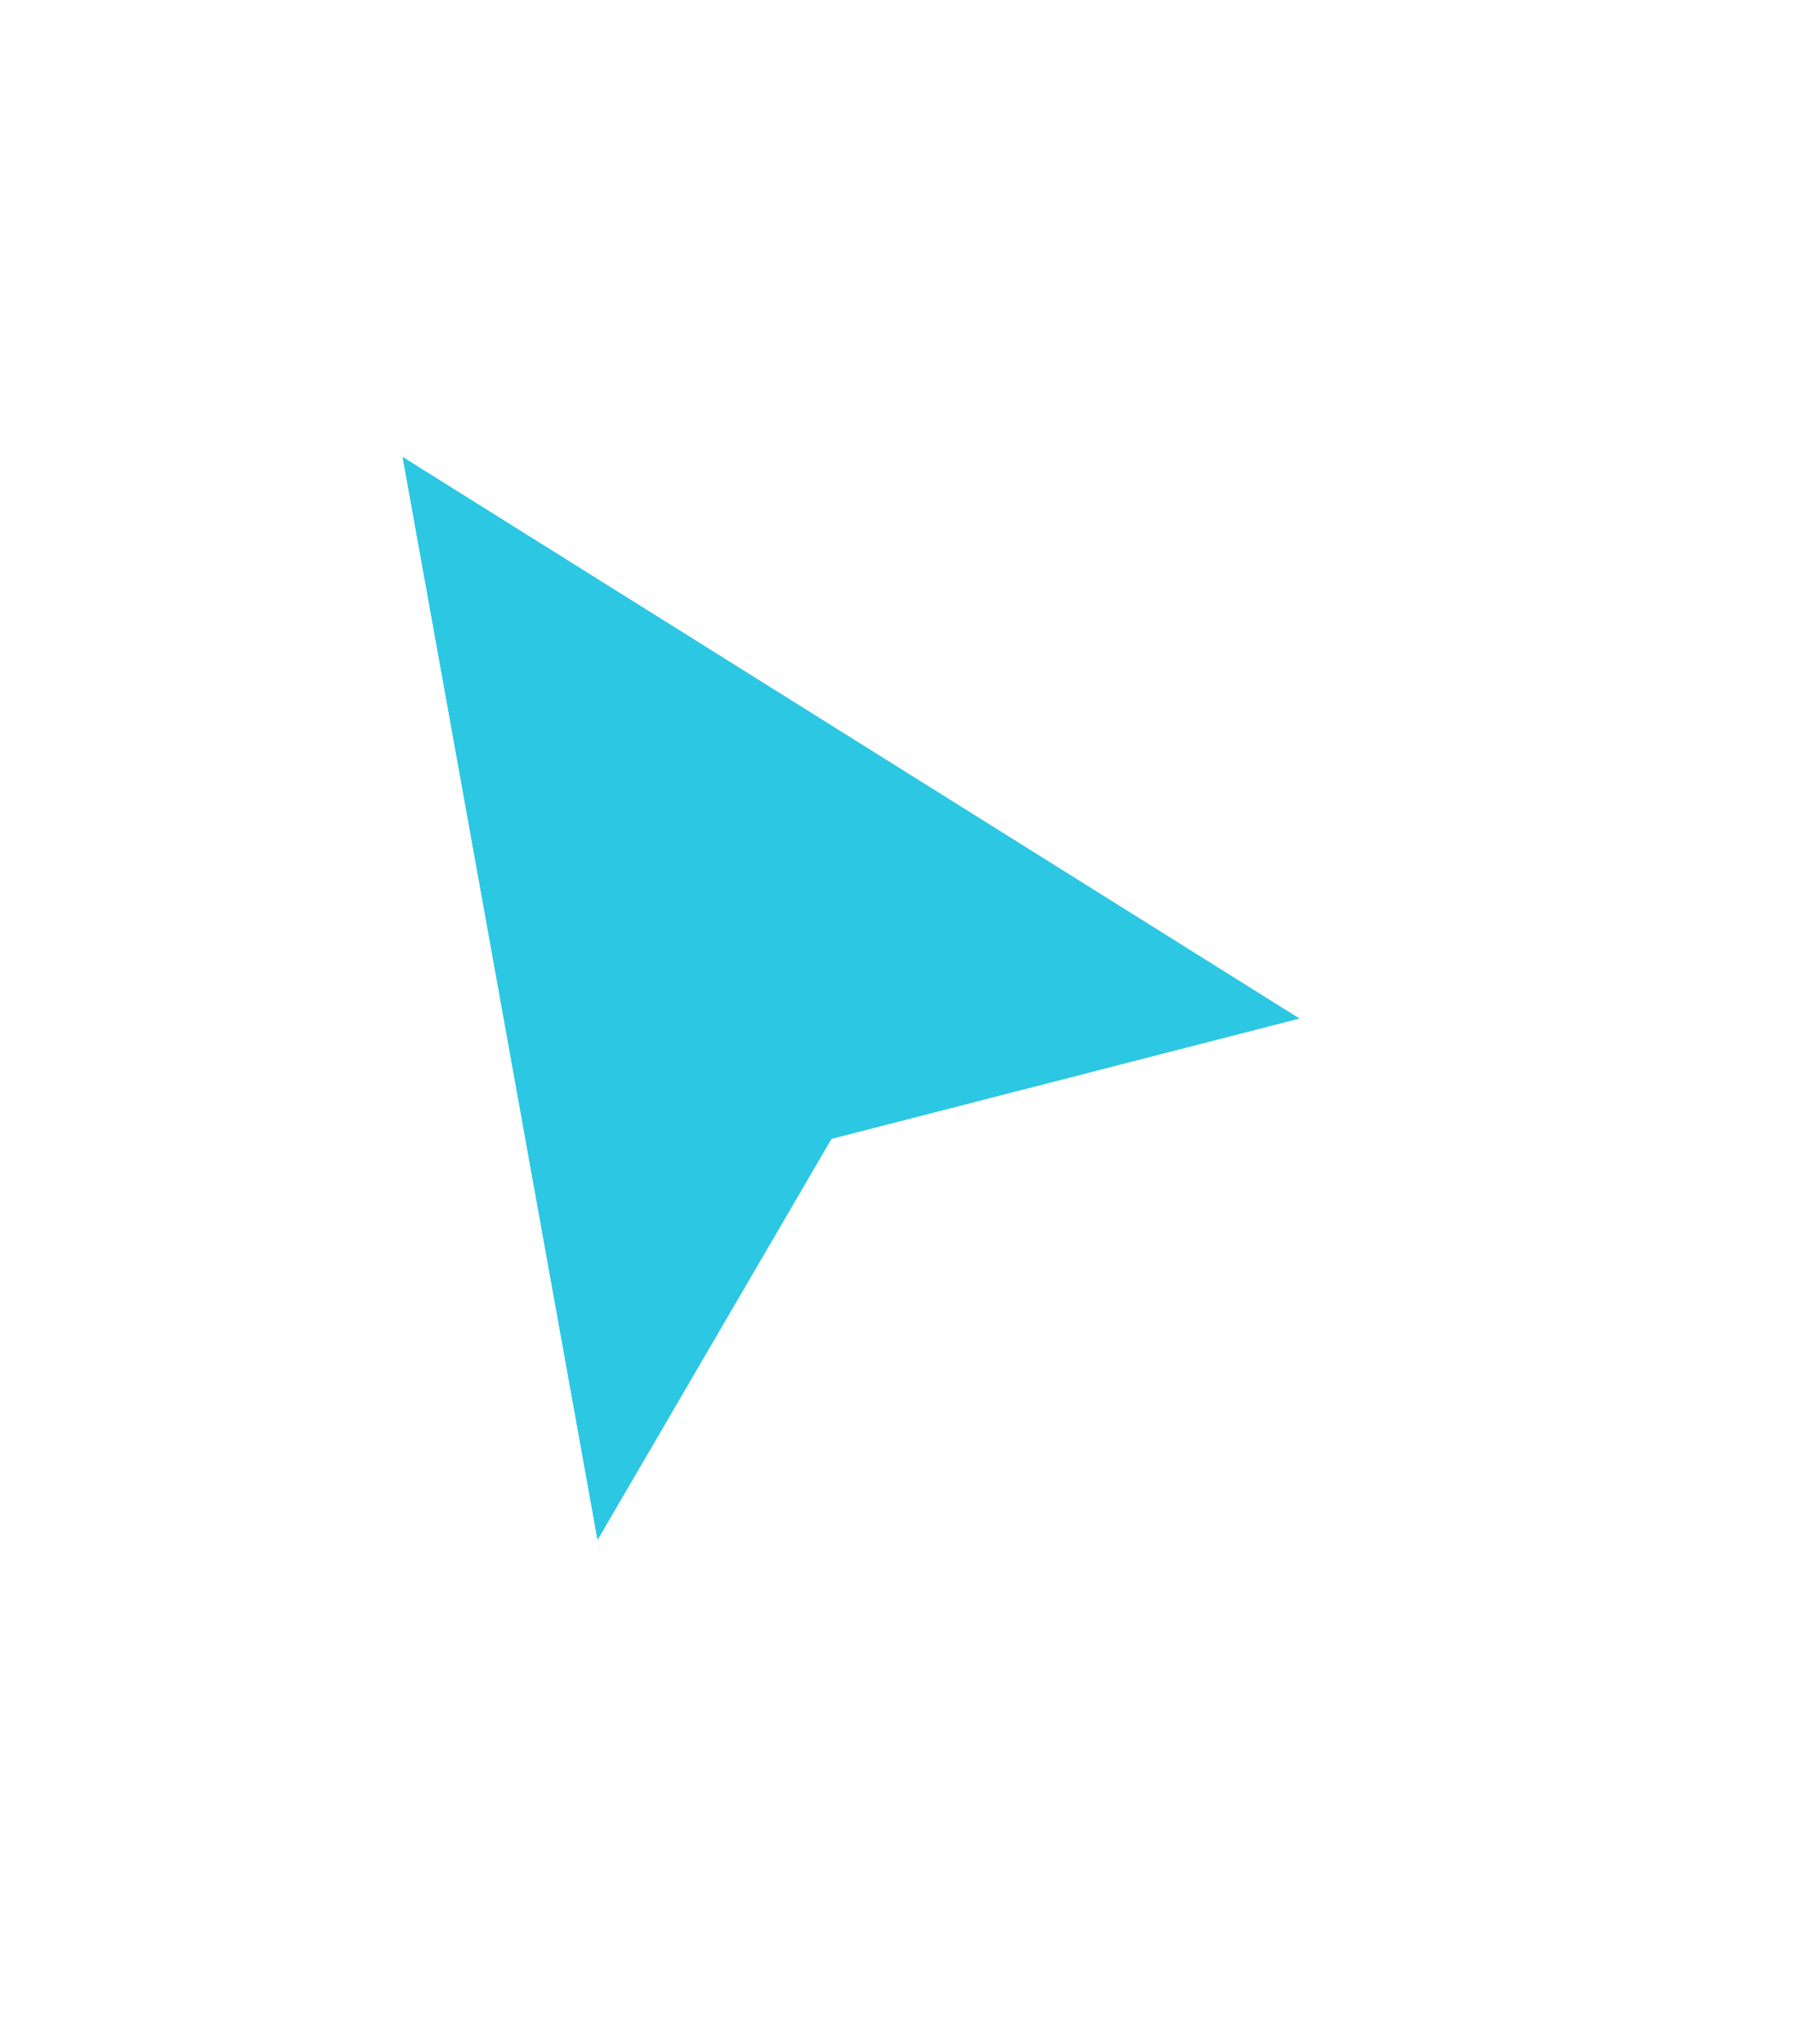 <svg width="58" height="66" viewBox="0 0 58 66" fill="none" xmlns="http://www.w3.org/2000/svg">
<g filter="url(#filter0_d_1692_96)">
<path d="M42 30.148L13 12L19.304 47L26.87 34.037L42 30.148Z" fill="#2CC7E3"/>
<path d="M13.727 10.838L42.727 28.985L45.437 30.681L42.342 31.477L27.765 35.223L20.489 47.691L18.614 50.903L17.955 47.243L11.65 12.243L11.101 9.193L13.727 10.838Z" stroke="white" stroke-width="2.743"/>
</g>
<defs>
<filter id="filter0_d_1692_96" x="0.975" y="0.902" width="56.125" height="64.877" filterUnits="userSpaceOnUse" color-interpolation-filters="sRGB">
<feFlood flood-opacity="0" result="BackgroundImageFix"/>
<feColorMatrix in="SourceAlpha" type="matrix" values="0 0 0 0 0 0 0 0 0 0 0 0 0 0 0 0 0 0 127 0" result="hardAlpha"/>
<feOffset dy="2.743"/>
<feGaussianBlur stdDeviation="4.114"/>
<feColorMatrix type="matrix" values="0 0 0 0 0 0 0 0 0 0 0 0 0 0 0 0 0 0 0.4 0"/>
<feBlend mode="normal" in2="BackgroundImageFix" result="effect1_dropShadow_1692_96"/>
<feBlend mode="normal" in="SourceGraphic" in2="effect1_dropShadow_1692_96" result="shape"/>
</filter>
</defs>
</svg>
